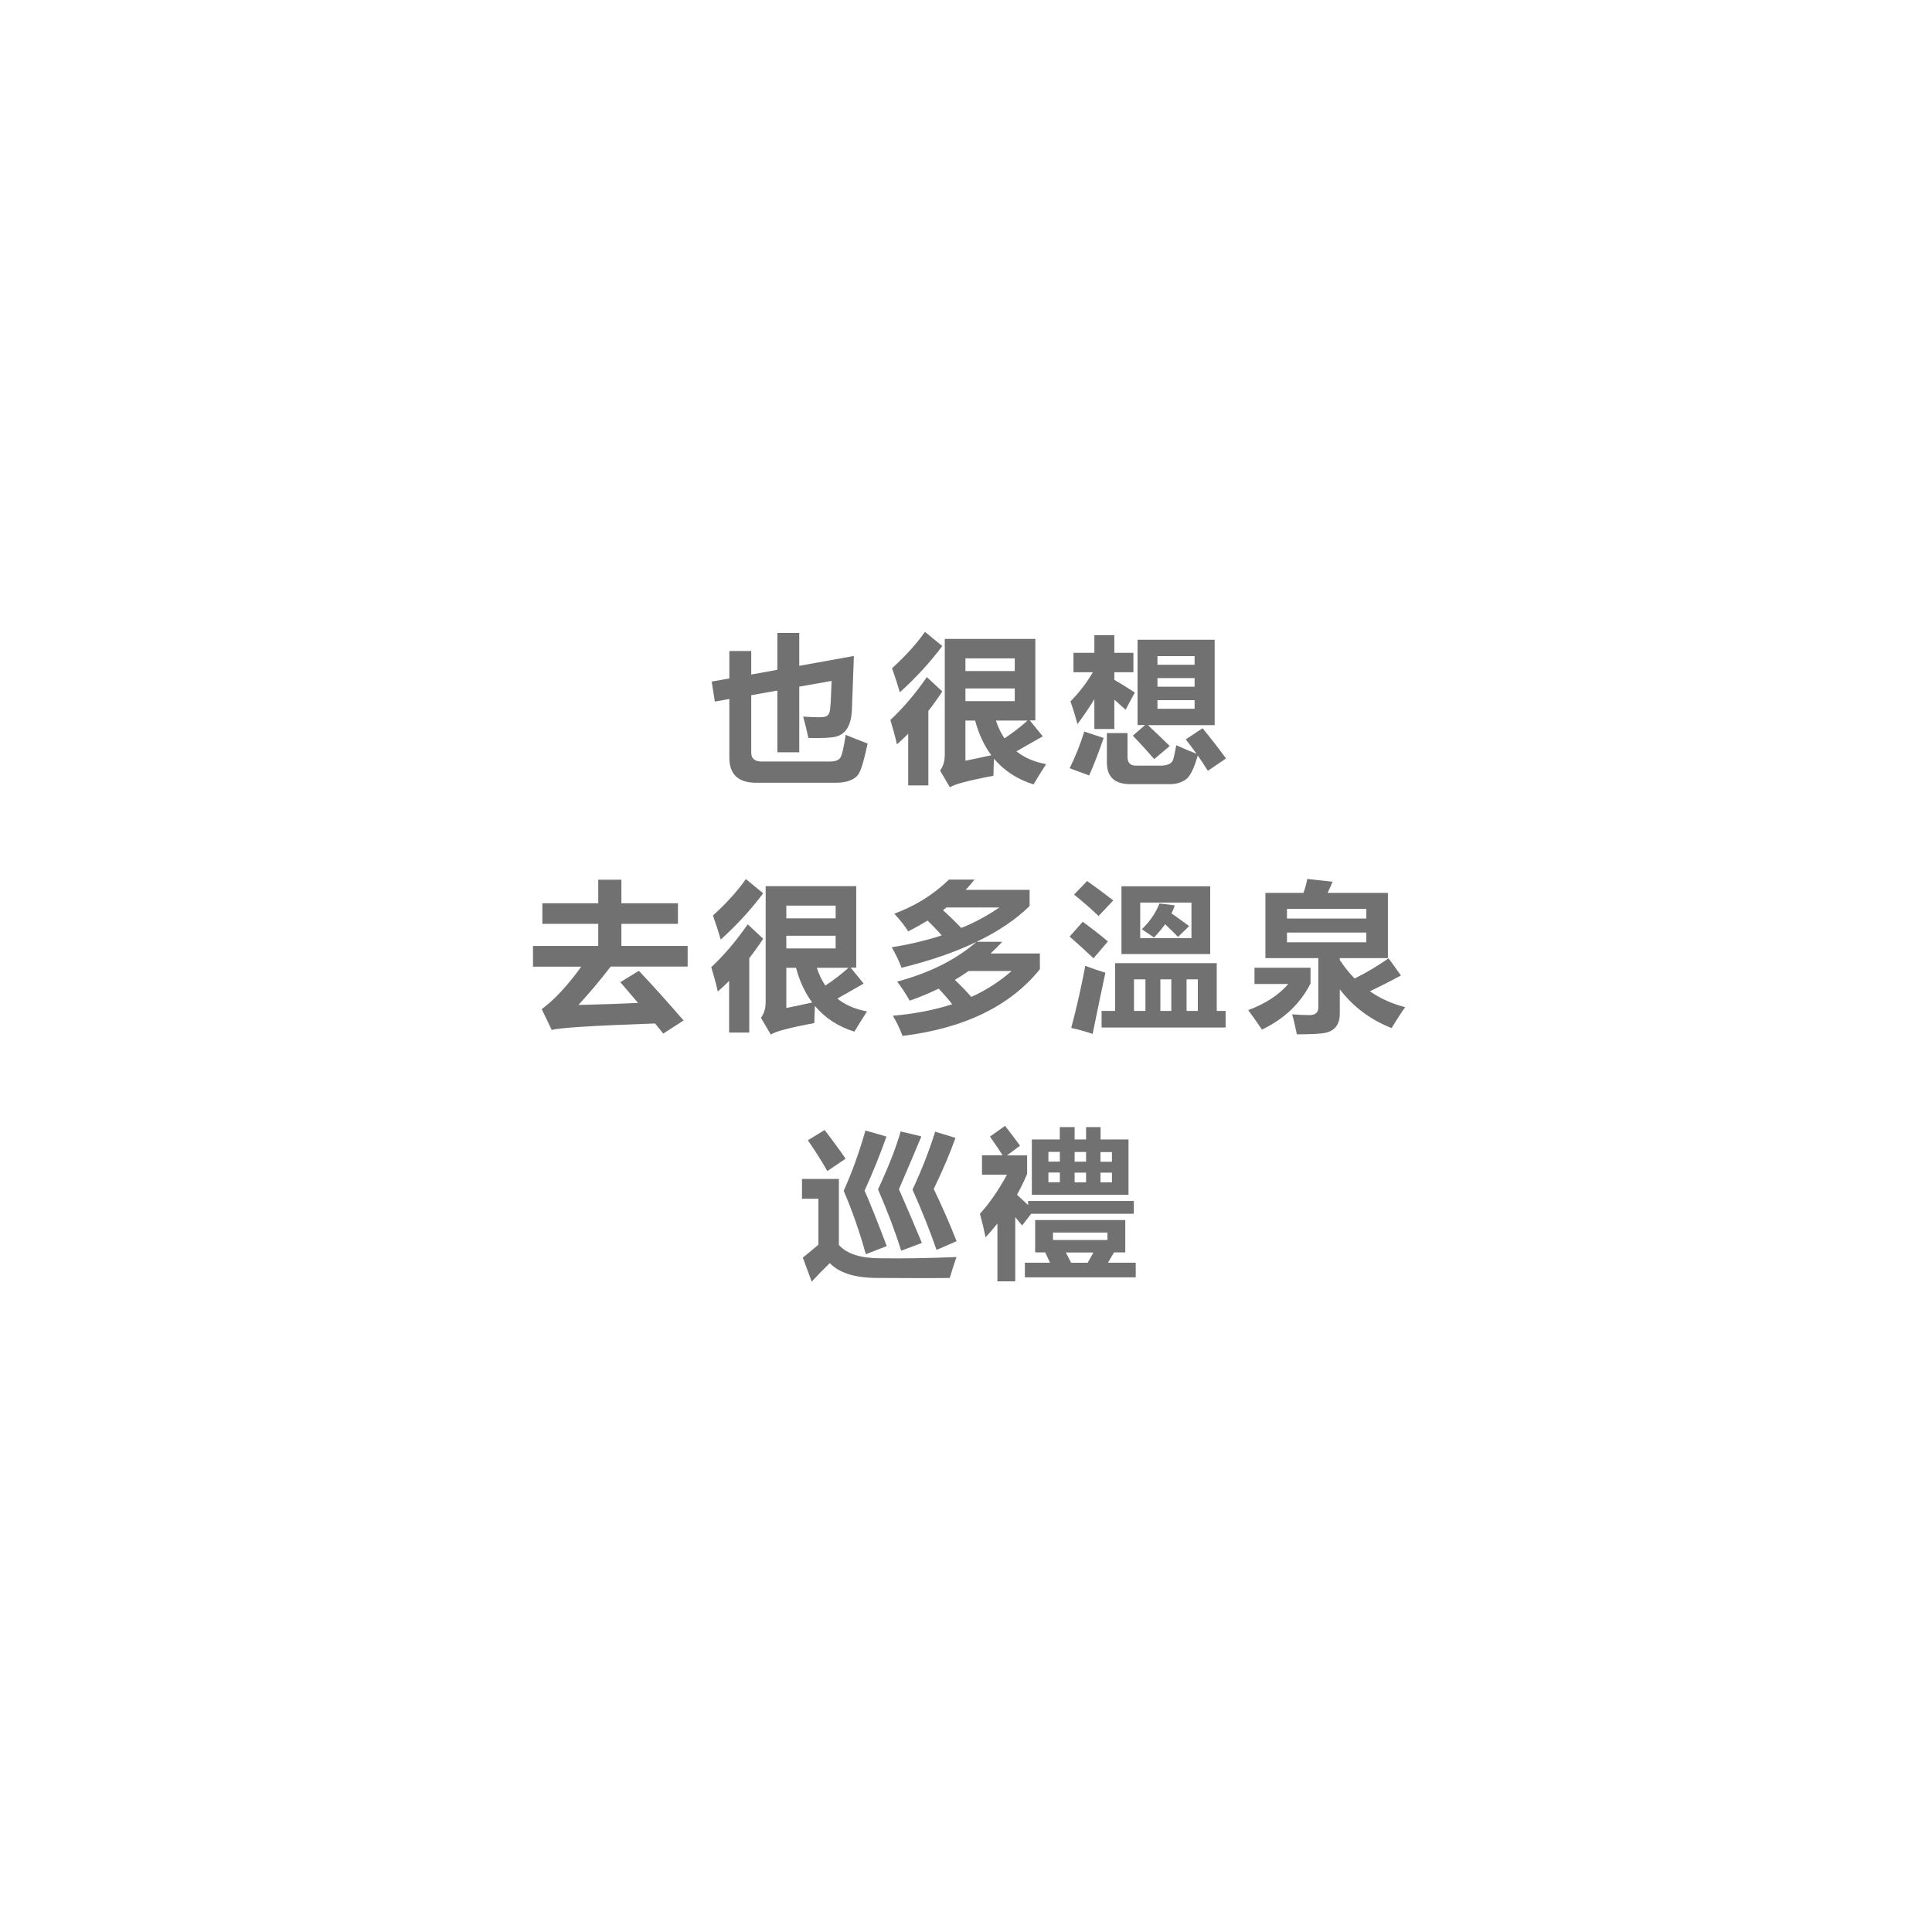 <?xml version="1.0" encoding="UTF-8"?>
<svg id="b" data-name="レイヤー 2" xmlns="http://www.w3.org/2000/svg" width="233" height="233" xmlns:xlink="http://www.w3.org/1999/xlink" viewBox="0 0 233 233">
  <defs>
    <style>
      .f, .g {
        fill: #fff;
      }

      .g {
        filter: url(#d);
      }

      .h {
        fill: #727171;
      }
    </style>
    <filter id="d" data-name="drop-shadow-1" filterUnits="userSpaceOnUse">
      <feOffset dx="0" dy="0"/>
      <feGaussianBlur result="e" stdDeviation="15.03"/>
      <feFlood flood-color="#000" flood-opacity=".62"/>
      <feComposite in2="e" operator="in"/>
      <feComposite in="SourceGraphic"/>
    </filter>
  </defs>
  <g id="c" data-name="レイヤー 1">
    <g>
      <path class="g" d="m45.1,115.9c0,39.04,31.65,70.69,70.68,70.69s70.69-31.65,70.69-70.69-31.65-70.69-70.69-70.69-70.68,31.65-70.68,70.69Z"/>
      <g>
        <path class="f" d="m155.76,63.42c0,10.81,8.17,19.57,18.25,19.57s18.25-8.76,18.25-19.57-8.17-19.57-18.25-19.57-18.25,8.76-18.25,19.57Z"/>
        <path class="f" d="m190.89,41.52c0,4.68,3.54,8.47,7.9,8.47s7.9-3.79,7.9-8.47-3.54-8.47-7.9-8.47-7.9,3.79-7.9,8.47Z"/>
      </g>
      <g>
        <path class="h" d="m97.5,89.02c-.21-.98-.43-1.85-.64-2.6.72.06,1.33.08,1.86.08.49,0,.81-.04.96-.13.15-.08.26-.23.34-.42.08-.2.13-.64.17-1.32l.1-2.51-3.9.69v7.92h-2.64v-7.45l-3.15.56v6.93c0,.72.42,1.07,1.26,1.07h8.25c.6,0,1.01-.15,1.22-.44.21-.29.43-1.22.66-2.78.72.3,1.59.65,2.64,1.05-.16.79-.34,1.53-.53,2.23-.19.69-.39,1.19-.58,1.49-.2.3-.53.54-1,.73-.47.19-1.04.28-1.73.28h-9.61c-2.15,0-3.22-1.01-3.22-3.03v-7.07l-1.75.31-.38-2.41,2.13-.38v-3.31h2.64v2.84l3.15-.57v-4.45h2.64v3.97l6.59-1.19-.23,6.23c-.02,1.02-.19,1.81-.51,2.39-.32.57-.79.94-1.39,1.1-.61.16-1.73.21-3.35.17Z"/>
        <path class="h" d="m111.78,81.66l1.86,1.73c-.53.81-1.09,1.59-1.68,2.35v8.98h-2.43v-6.23c-.44.44-.89.87-1.36,1.28-.21-.94-.48-1.92-.79-2.94,1.56-1.46,3.02-3.18,4.39-5.16Zm-.23-5.46l2.09,1.71c-1.48,1.98-3.19,3.84-5.12,5.58-.28-.97-.59-1.93-.94-2.9,1.63-1.48,2.96-2.94,3.97-4.39Zm14.6,15.97c-.54.84-1.04,1.65-1.51,2.43-1.96-.62-3.54-1.65-4.76-3.1-.04.88-.07,1.57-.07,2.06-3,.56-4.75,1.03-5.25,1.39l-1.19-2.02c.38-.5.57-1.14.57-1.92v-13.96h10.92v9.83h-.67l1.57,1.92-3.18,1.81c.97.77,2.15,1.28,3.56,1.54Zm-3.77-12.77h-5.95v1.53h5.95v-1.53Zm0,5.16v-1.53h-5.95v1.53h5.95Zm-4.78,2.34h-1.17v4.84c.75-.14,1.79-.36,3.12-.66-.86-1.16-1.51-2.55-1.95-4.18Zm3.53,2.15c1.07-.71,2-1.43,2.79-2.15h-3.81c.26.8.61,1.52,1.03,2.15Z"/>
        <path class="h" d="m130.76,88.23l2.34.77c-.63,1.83-1.21,3.34-1.75,4.52l-2.35-.87c.69-1.39,1.28-2.87,1.77-4.43Zm-1.66-3.64c1.07-1.09,1.97-2.27,2.7-3.52h-2.34v-2.34h2.52v-2.13h2.41v2.13h2.3v2.34h-2.3v.92c.89.52,1.71,1.03,2.47,1.53l-1.11,2.07-1.36-1.21v3.54h-2.41v-3.6c-.6.99-1.28,1.99-2.04,3.01-.29-1.08-.57-2-.85-2.75Zm12.77,5.29c.95.43,1.77.77,2.44,1.03-.41-.56-.84-1.15-1.31-1.74l2.03-1.34c.9,1.09,1.85,2.3,2.83,3.64l-2.19,1.49c-.37-.59-.78-1.21-1.22-1.85-.45,1.58-.93,2.55-1.46,2.91s-1.16.55-1.92.55h-4.75c-1.88,0-2.83-.87-2.83-2.6v-3.56h2.49v2.88c0,.7.34,1.05,1.02,1.05h2.94c.45,0,.8-.07,1.07-.2.27-.14.44-.35.51-.65.08-.29.19-.83.34-1.62Zm-4.69-12.73h9.31v10.3h-8.05c.94.88,1.82,1.72,2.63,2.52l-1.87,1.58c-.88-1.02-1.74-1.96-2.58-2.83l1.48-1.28h-.91v-10.3Zm2.41,1.98v1.04h4.48v-1.04h-4.48Zm0,3.69h4.48v-1.04h-4.48v1.04Zm0,2.66h4.48v-1.04h-4.48v1.04Z"/>
        <path class="h" d="m64.28,114.08h7.87v-2.66h-6.74v-2.49h6.74v-2.84h2.79v2.84h6.82v2.49h-6.82v2.66h7.99v2.49h-9.28c-1.19,1.55-2.49,3.1-3.89,4.63,2.69-.06,5.09-.15,7.19-.25l-2.14-2.5,2.24-1.37c1.77,1.88,3.57,3.88,5.39,5.99l-2.45,1.58c-.31-.39-.64-.8-.99-1.22-7.55.26-11.7.53-12.46.79l-1.21-2.52c1.51-1.1,3.1-2.81,4.77-5.12h-5.82v-2.49Z"/>
        <path class="h" d="m90.18,111.48l1.86,1.73c-.53.81-1.09,1.59-1.68,2.35v8.97h-2.43v-6.23c-.44.44-.89.87-1.36,1.28-.21-.94-.48-1.92-.79-2.94,1.56-1.46,3.02-3.18,4.39-5.16Zm-.23-5.46l2.09,1.71c-1.48,1.98-3.19,3.84-5.12,5.58-.28-.97-.59-1.93-.94-2.9,1.63-1.48,2.96-2.94,3.97-4.39Zm14.6,15.97c-.54.84-1.04,1.65-1.51,2.43-1.96-.62-3.54-1.65-4.76-3.1-.04.88-.07,1.57-.07,2.06-3,.56-4.75,1.03-5.25,1.39l-1.19-2.02c.38-.5.57-1.14.57-1.92v-13.96h10.92v9.83h-.67l1.57,1.92-3.18,1.81c.97.77,2.15,1.28,3.56,1.54Zm-3.77-12.77h-5.95v1.53h5.95v-1.53Zm0,5.16v-1.53h-5.95v1.53h5.95Zm-4.78,2.34h-1.17v4.84c.75-.14,1.79-.36,3.12-.66-.86-1.16-1.51-2.55-1.95-4.18Zm3.53,2.15c1.07-.71,2-1.43,2.79-2.15h-3.81c.26.8.61,1.52,1.03,2.15Z"/>
        <path class="h" d="m124.17,107.33v1.94c-1.67,1.63-3.8,3.07-6.39,4.31h3.09c-.45.49-.92.96-1.41,1.41h5.95v1.9c-3.6,4.45-9.12,7.13-16.56,8.04-.34-.89-.73-1.7-1.17-2.43,2.61-.23,5-.69,7.16-1.39-.45-.58-1-1.21-1.64-1.88-1.11.54-2.27,1.02-3.49,1.45-.45-.79-.95-1.56-1.51-2.3,3.92-1.05,7.1-2.65,9.55-4.78-2.56,1.23-5.57,2.27-9.02,3.11-.36-.93-.76-1.75-1.19-2.47,2.15-.34,4.16-.82,6.03-1.43-.5-.58-1.07-1.17-1.7-1.79-.74.45-1.52.89-2.34,1.3-.44-.69-1-1.4-1.68-2.13,2.55-.94,4.75-2.31,6.59-4.11h3.09c-.34.43-.7.84-1.07,1.24h7.69Zm-10.44,2.45c.78.7,1.51,1.41,2.2,2.13,1.49-.59,3.03-1.41,4.6-2.47h-6.39c-.14.11-.28.23-.41.34Zm1.43,8.4c.73.69,1.39,1.37,1.98,2.05,1.86-.85,3.48-1.9,4.86-3.13h-5.18c-.54.38-1.09.73-1.66,1.07Z"/>
        <path class="h" d="m130.58,111.17c1.21.88,2.22,1.67,3.03,2.37l-1.73,2.03c-1.02-.95-1.98-1.83-2.88-2.62l1.58-1.79Zm.3,5.31c.87.33,1.68.6,2.43.83-.44,2.07-.96,4.53-1.54,7.38-.88-.3-1.74-.54-2.58-.72.64-2.41,1.21-4.91,1.7-7.5Zm.23-10.23c1.04.74,2.09,1.52,3.15,2.34l-1.77,1.88c-.93-.89-1.92-1.75-2.96-2.58l1.58-1.64Zm1.75,15.67h1.62v-5.76h12.26v5.76h1.07v2h-14.96v-2Zm2.39-15.03h10.7v8.17h-10.7v-8.17Zm1.51,15.03h1.38v-3.81h-1.38v3.81Zm6.93-8.78v-4.29h-6.18v4.29h6.18Zm-5.99-1.07c.97-.93,1.68-1.96,2.13-3.11l1.85.23c-.11.33-.25.65-.4.96.69.49,1.4,1,2.13,1.54l-1.34,1.3c-.46-.48-.99-.99-1.56-1.53-.39.55-.84,1.09-1.34,1.6-.55-.38-1.04-.71-1.47-1Zm2.24,9.85h1.32v-3.81h-1.32v3.81Zm4.52-3.81h-1.36v3.81h1.36v-3.81Z"/>
        <path class="h" d="m151.29,118.67v-1.96h6.76v1.9c-1.24,2.44-3.2,4.29-5.86,5.56-.56-.84-1.12-1.63-1.66-2.35,2.05-.75,3.66-1.8,4.84-3.15h-4.09Zm17.65-1.02c-1.17.64-2.42,1.27-3.73,1.9,1.26.87,2.67,1.51,4.26,1.92-.39.51-.94,1.36-1.64,2.52-2.55-1.01-4.64-2.57-6.25-4.68v2.93c0,.64-.14,1.15-.43,1.54-.29.39-.71.64-1.27.77-.56.13-1.72.19-3.48.19-.18-.89-.36-1.7-.57-2.41.87.06,1.57.09,2.11.09.7,0,1.05-.31,1.05-.94v-5.93h-6.38v-7.87h4.59c.21-.6.36-1.16.46-1.68l3.05.34c-.19.45-.39.89-.6,1.34h7.27v7.87h-5.8v.23c.54.82,1.14,1.57,1.79,2.23,1.53-.77,2.89-1.59,4.09-2.44l1.49,2.07Zm-4.16-8.04h-9.57v1.17h9.57v-1.17Zm0,4.03v-1.17h-9.57v1.17h9.57Z"/>
        <path class="h" d="m106.18,151.75c2.74.04,5.8-.01,9.17-.15-.34.99-.61,1.83-.81,2.52-1.67.03-4.6.03-8.8,0-2.65-.01-4.54-.61-5.67-1.79-.87.85-1.59,1.6-2.18,2.24l-1.07-2.9c.68-.55,1.31-1.07,1.88-1.56v-5.54h-1.98v-2.39h4.45v7.97c.97,1.07,2.64,1.6,5.01,1.6Zm-6.74-15.48c.95,1.23,1.8,2.39,2.54,3.47l-2.2,1.49c-.75-1.31-1.54-2.54-2.35-3.71l2.02-1.24Zm7.5,14.01l-2.52.98c-.74-2.67-1.63-5.22-2.67-7.65,1-2.22,1.88-4.65,2.62-7.27l2.54.73c-.74,2.1-1.62,4.27-2.64,6.52.73,1.67,1.62,3.9,2.67,6.69Zm4.24-.38l-2.5.94c-.69-2.24-1.62-4.7-2.79-7.4,1.29-2.78,2.2-5.1,2.73-6.99l2.5.6c-.67,1.61-1.57,3.73-2.71,6.37.89,2.01,1.81,4.17,2.77,6.48Zm4.18-.21l-2.41,1.05c-.82-2.35-1.78-4.77-2.9-7.27,1.12-2.4,2.03-4.73,2.73-6.99l2.45.75c-.63,1.78-1.5,3.84-2.62,6.16,1.03,2.15,1.95,4.24,2.75,6.29Z"/>
        <path class="h" d="m121.21,135.78c.59.75,1.19,1.55,1.81,2.39l-1.58,1.17h2.43v2.24c-.36.85-.77,1.69-1.22,2.51.53.48.97.89,1.34,1.24v-.49h12.75v1.54h-12.38l-1.09,1.41c-.29-.35-.56-.68-.83-1v7.74h-2.15v-6.97c-.45.56-.93,1.12-1.43,1.66-.2-.99-.43-1.94-.68-2.84,1.17-1.28,2.25-2.85,3.26-4.71h-3.01v-2.34h2.49c-.34-.53-.85-1.28-1.53-2.26l1.83-1.3Zm3.63,11.36h10.87v3.9h-1.36c-.26.45-.51.87-.73,1.24h3.35v1.77h-13.37v-1.77h3.03c-.19-.4-.38-.82-.58-1.24h-1.21v-3.9Zm6.14-11.21h1.75v1.49h3.37v6.67h-11.66v-6.67h3.37v-1.49h1.79v1.49h1.38v-1.49Zm-4.54,4.16h1.38v-1.17h-1.38v1.17Zm0,2.49h1.38v-1.17h-1.38v1.17Zm7.12,6.07h-6.57v.89h6.57v-.89Zm-4.39,3.64h2c.21-.36.45-.78.7-1.24h-3.33c.2.39.41.8.64,1.24Zm.43-12.19h1.38v-1.17h-1.38v1.17Zm0,2.49h1.38v-1.17h-1.38v1.17Zm4.5-3.65h-1.38v1.17h1.38v-1.17Zm0,3.65v-1.17h-1.38v1.17h1.38Z"/>
      </g>
    </g>
  </g>
</svg>